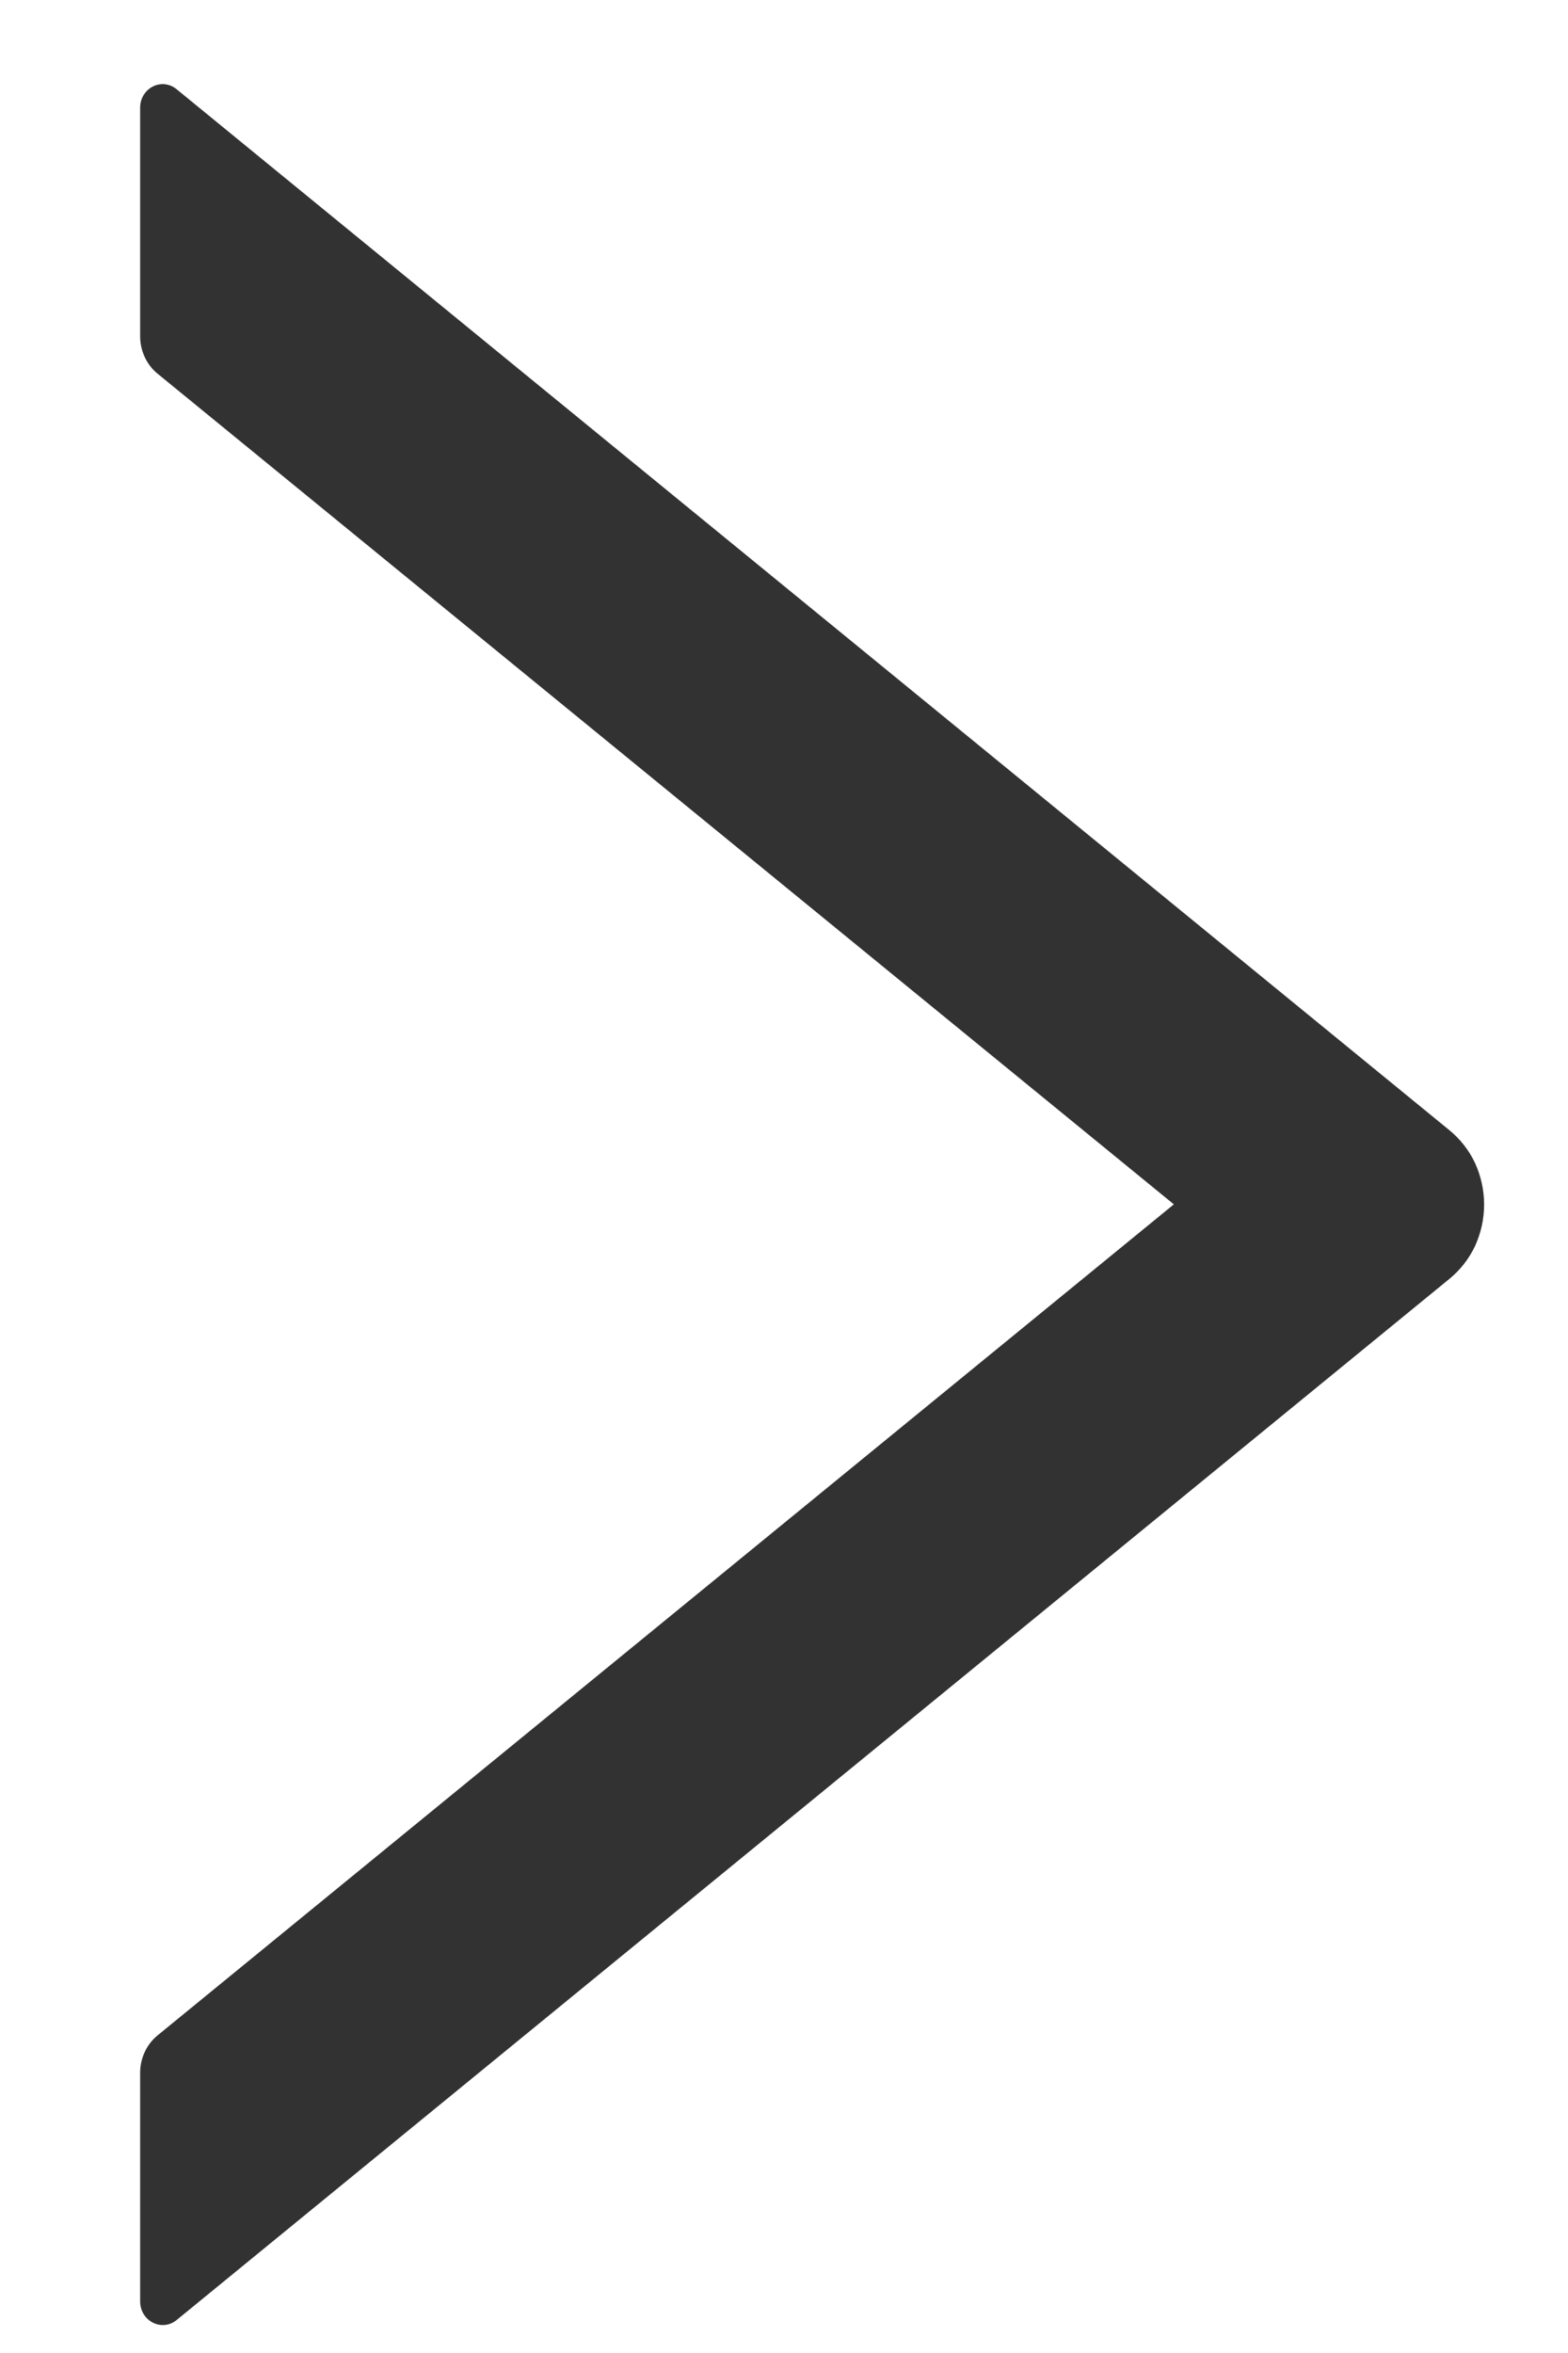 <svg width="8" height="12" viewBox="0 0 8 12" fill="none" xmlns="http://www.w3.org/2000/svg">
<path d="M0.715 10.571L0.715 11.736C0.715 11.838 0.826 11.893 0.901 11.832L7.395 6.522C7.45 6.477 7.495 6.42 7.526 6.354C7.556 6.288 7.572 6.216 7.572 6.143C7.572 6.07 7.556 5.998 7.526 5.932C7.495 5.866 7.45 5.809 7.395 5.764L0.901 0.455C0.825 0.393 0.715 0.449 0.715 0.55L0.715 1.715C0.715 1.789 0.748 1.86 0.803 1.905L5.989 6.142L0.803 10.381C0.748 10.426 0.715 10.497 0.715 10.571Z" fill="#323233"/>
</svg>
